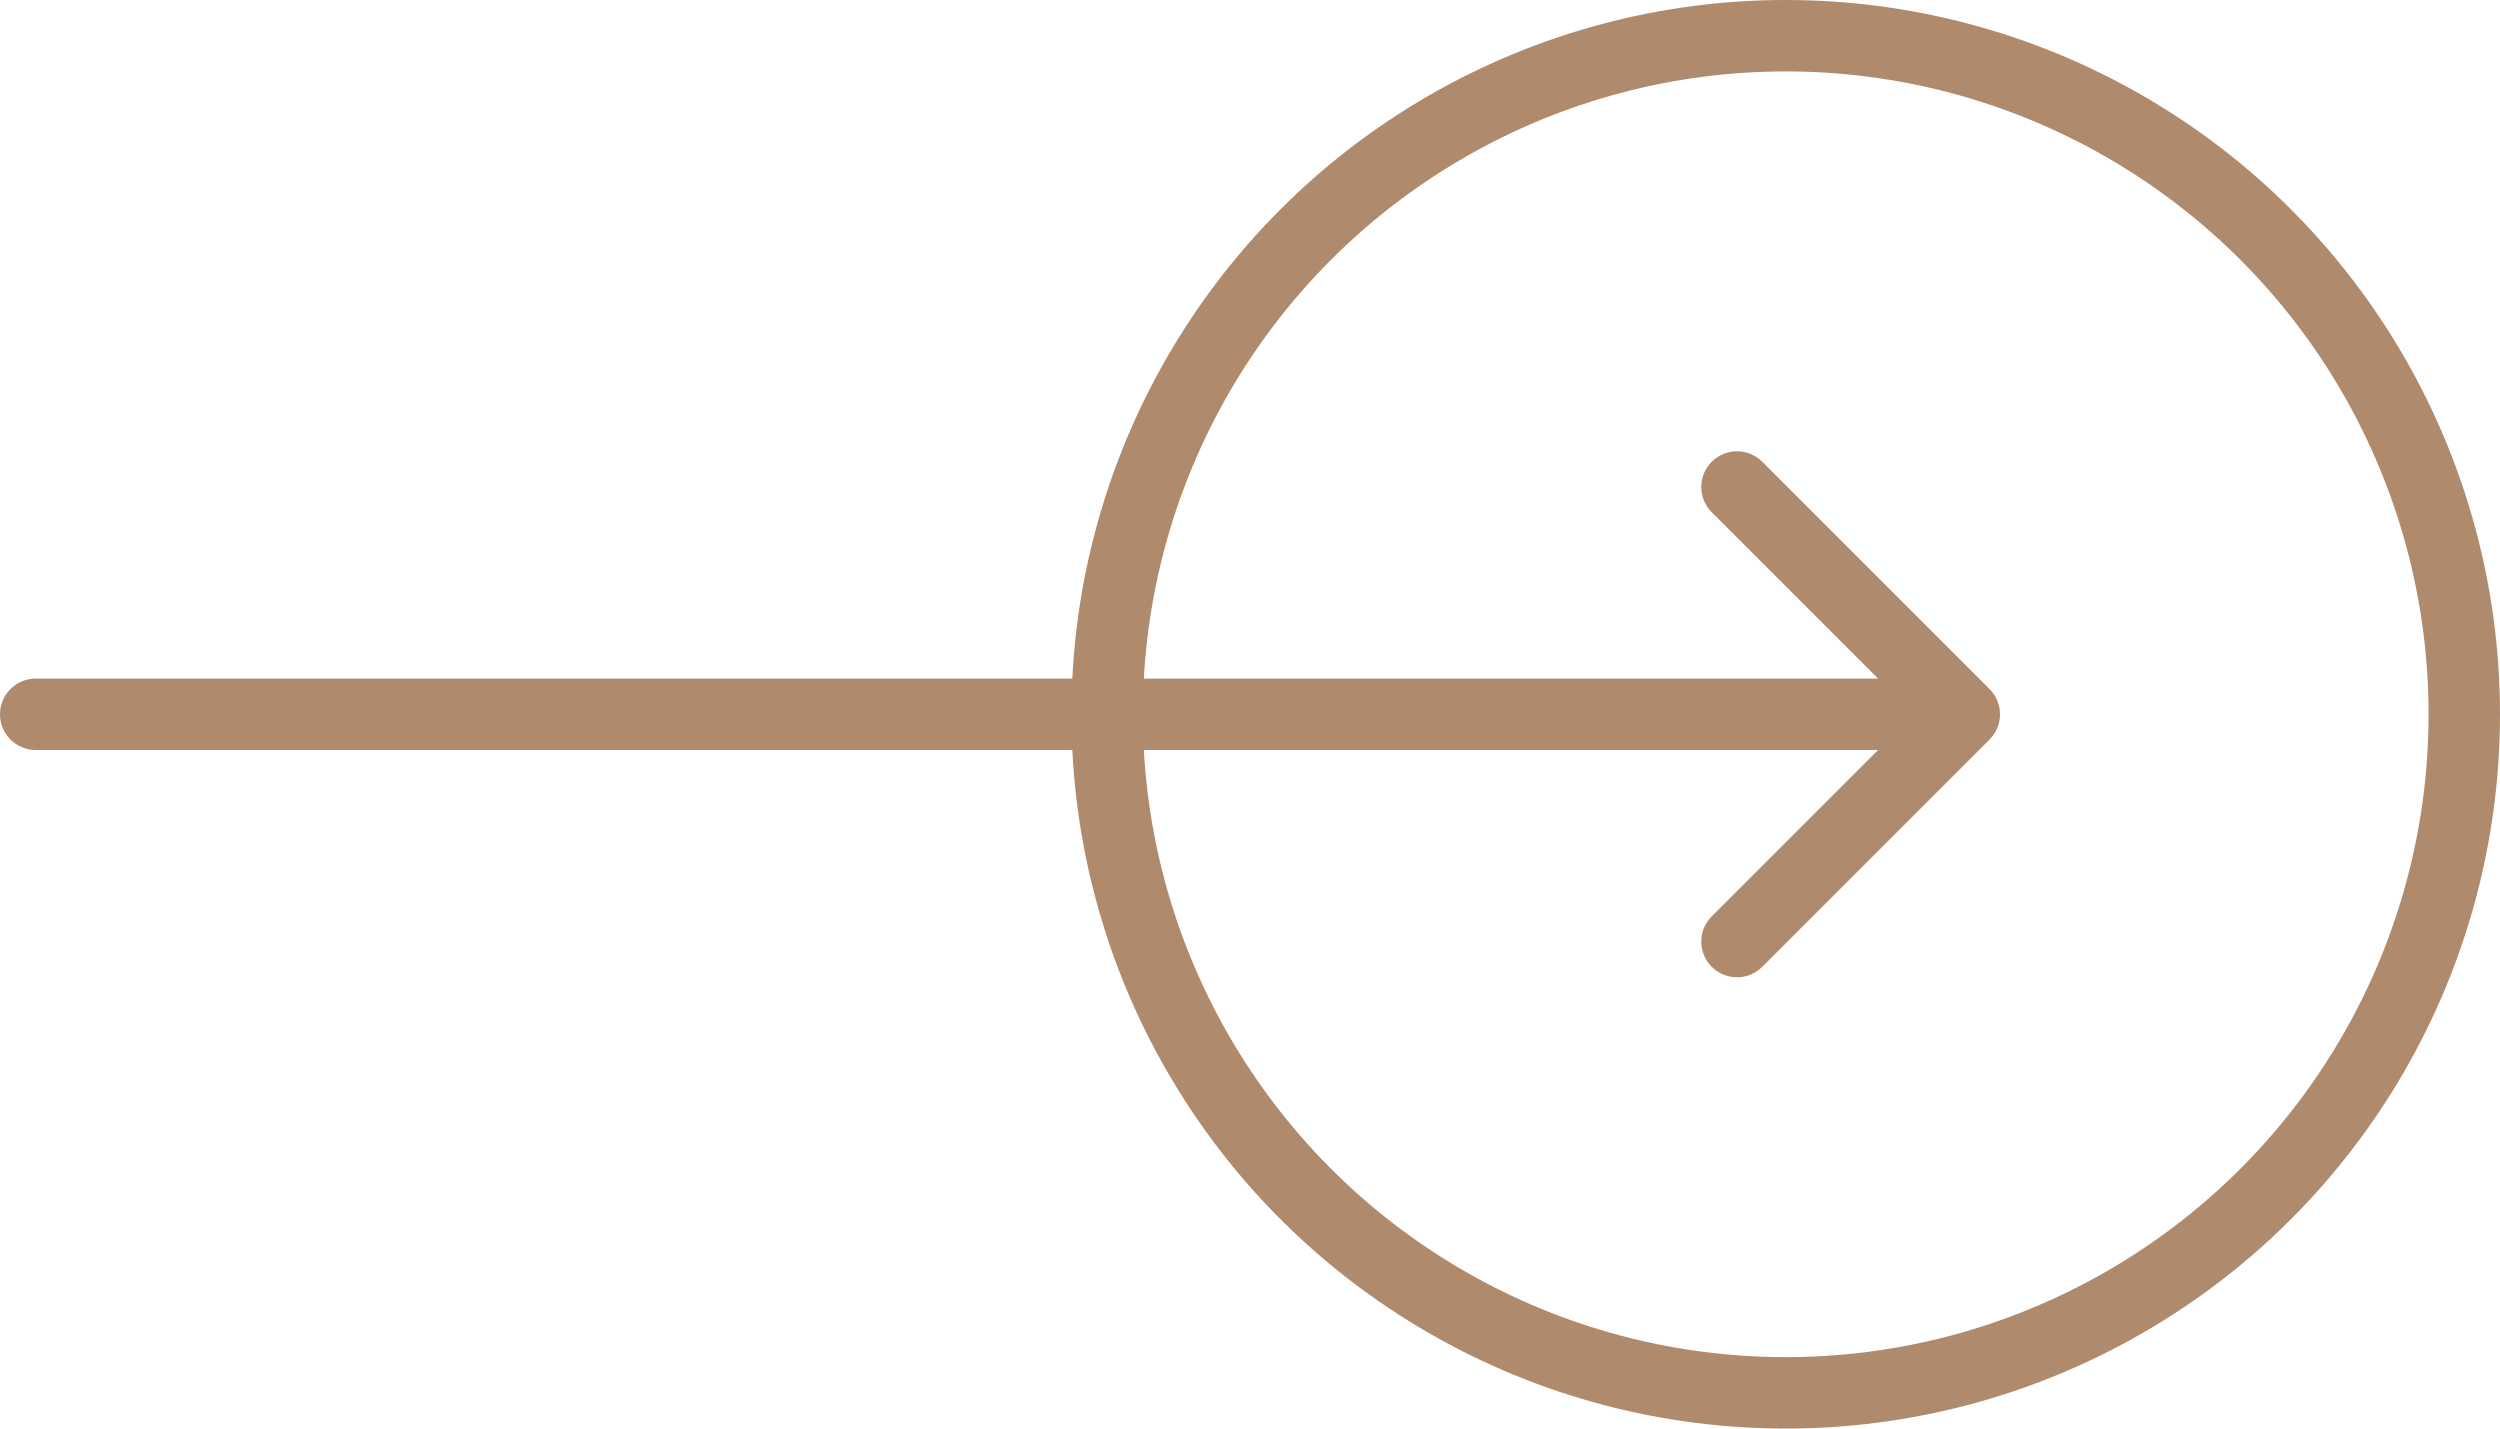 <svg width="70" height="40" viewBox="0 0 70 40" fill="none" xmlns="http://www.w3.org/2000/svg">
<circle cx="50" cy="20" r="19" stroke="#B08A6D" stroke-width="2"/>
<path d="M1 19C0.448 19 0 19.448 0 20C0 20.552 0.448 21 1 21L1 19ZM55.707 20.707C56.098 20.317 56.098 19.683 55.707 19.293L49.343 12.929C48.953 12.538 48.319 12.538 47.929 12.929C47.538 13.319 47.538 13.953 47.929 14.343L53.586 20L47.929 25.657C47.538 26.047 47.538 26.68 47.929 27.071C48.319 27.462 48.953 27.462 49.343 27.071L55.707 20.707ZM1 21L55 21V19L1 19L1 21Z" fill="#B08A6D"/>
</svg>
